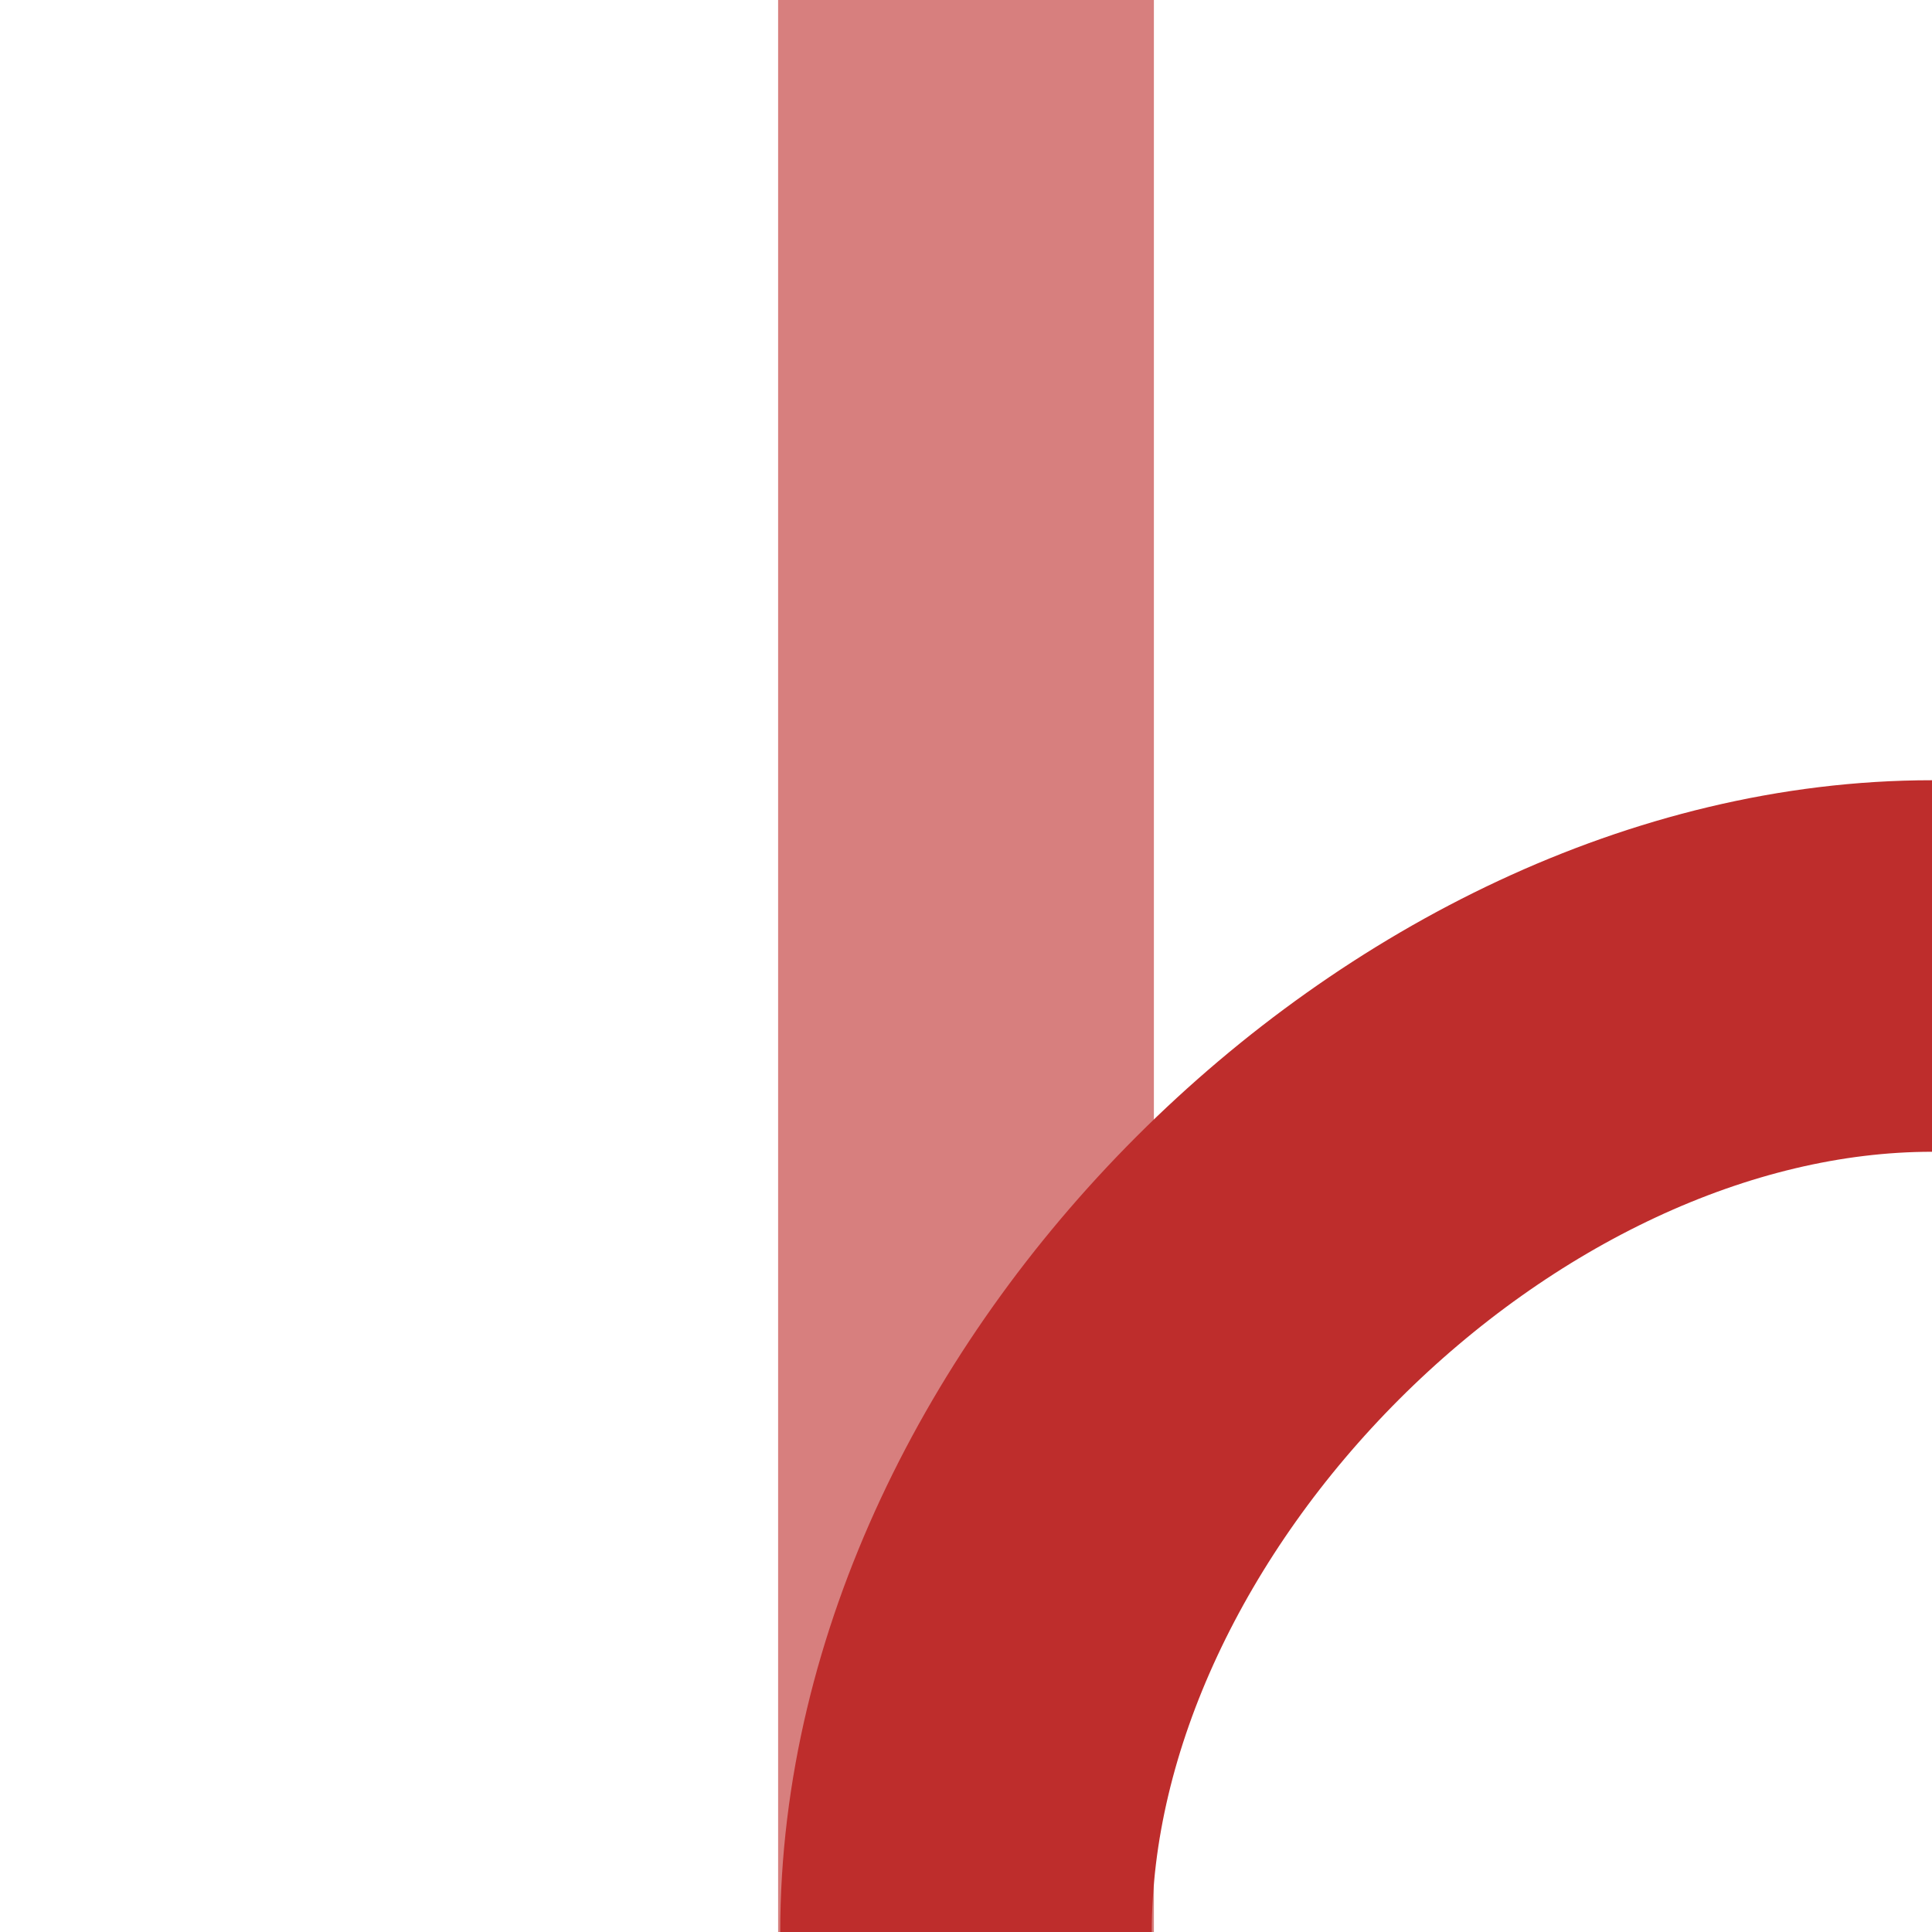 <?xml version="1.0" encoding="UTF-8"?>
<!DOCTYPE svg PUBLIC "-//W3C//DTD SVG 1.1//EN" "http://www.w3.org/Graphics/SVG/1.1/DTD/svg11.dtd">
<!-- Creator: CorelDRAW -->
<svg xmlns="http://www.w3.org/2000/svg" xml:space="preserve" width="500px" height="500px" style="shape-rendering:geometricPrecision; text-rendering:geometricPrecision; image-rendering:optimizeQuality; fill-rule:evenodd; clip-rule:evenodd"
viewBox="0 0 1.76389e+006 1.76389e+006">
 <defs>
  <style type="text/css">
   <![CDATA[
    .str0 {stroke:#BE2D2C;stroke-width:339209}
    .fil1 {fill:none}
    .fil0 {fill:#D77F7E}
   ]]>
  </style>
 </defs>
 <g id="Ebene_x0020_1">
  <path class="fil0" d="M710407 -0.969c114347,0 228727,0 343073,0 0,587906 0,1.17599e+006 0,1.76389e+006 -114347,0 -228727,0 -343073,0 0,-587905 0,-1.17598e+006 0,-1.76389e+006z"/>
  <path class="fil1 str0" d="M881944 1.76389e+006c0,-440973 440972,-881945 881944,-881945"/>
 </g>
 <line class="fil1 str0" x1="-423632" y1="419209" x2="-423632" y2= "1.44941e+006" />
</svg>
